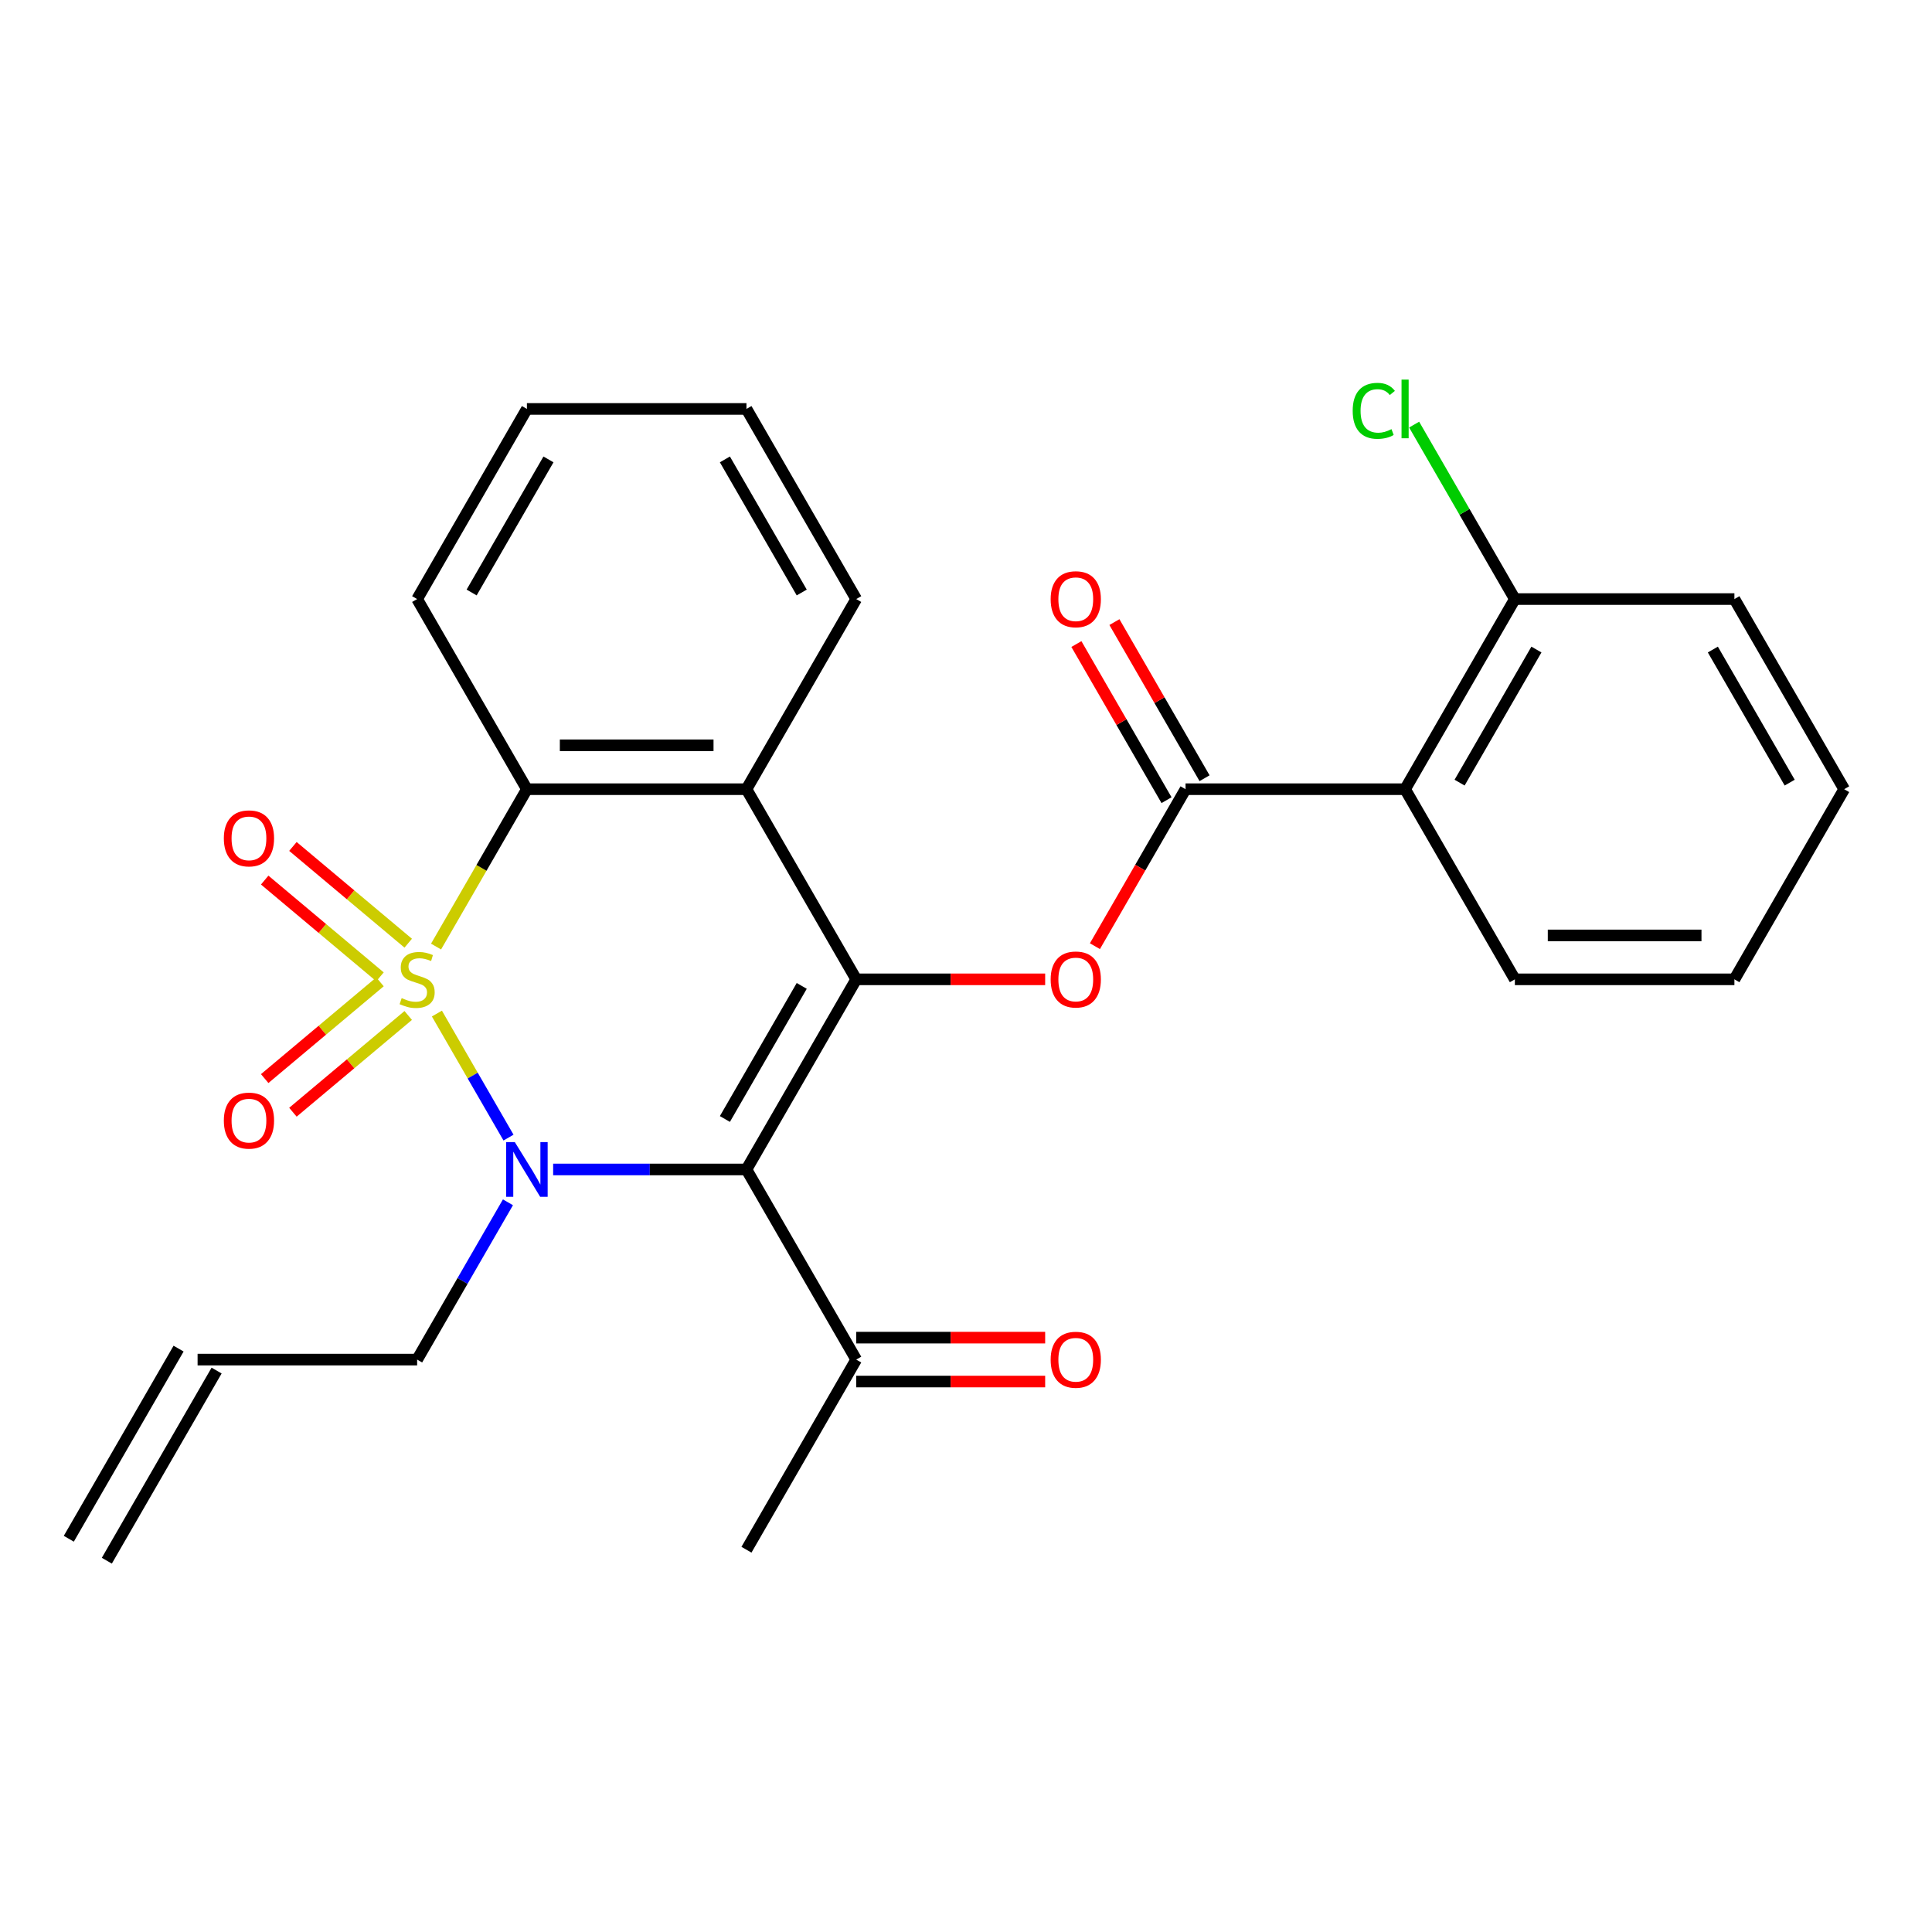 <?xml version='1.0' encoding='iso-8859-1'?>
<svg version='1.1' baseProfile='full'
              xmlns='http://www.w3.org/2000/svg'
                      xmlns:rdkit='http://www.rdkit.org/xml'
                      xmlns:xlink='http://www.w3.org/1999/xlink'
                  xml:space='preserve'
width='1000px' height='1000px' viewBox='0 0 1000 1000'>
<!-- END OF HEADER -->
<rect style='opacity:1.0;fill:#FFFFFF;stroke:none' width='1000' height='1000' x='0' y='0'> </rect>
<path class='bond-0' d='M 226.14,524.621 L 244.674,556.722' style='fill:none;fill-rule:evenodd;stroke:#CCCC00;stroke-width:6px;stroke-linecap:butt;stroke-linejoin:miter;stroke-opacity:1' />
<path class='bond-0' d='M 244.674,556.722 L 263.207,588.823' style='fill:none;fill-rule:evenodd;stroke:#0000FF;stroke-width:6px;stroke-linecap:butt;stroke-linejoin:miter;stroke-opacity:1' />
<path class='bond-3' d='M 225.701,489.939 L 249.214,449.214' style='fill:none;fill-rule:evenodd;stroke:#CCCC00;stroke-width:6px;stroke-linecap:butt;stroke-linejoin:miter;stroke-opacity:1' />
<path class='bond-3' d='M 249.214,449.214 L 272.727,408.488' style='fill:none;fill-rule:evenodd;stroke:#000000;stroke-width:6px;stroke-linecap:butt;stroke-linejoin:miter;stroke-opacity:1' />
<path class='bond-8' d='M 211.293,488.192 L 181.454,463.154' style='fill:none;fill-rule:evenodd;stroke:#CCCC00;stroke-width:6px;stroke-linecap:butt;stroke-linejoin:miter;stroke-opacity:1' />
<path class='bond-8' d='M 181.454,463.154 L 151.615,438.117' style='fill:none;fill-rule:evenodd;stroke:#FF0000;stroke-width:6px;stroke-linecap:butt;stroke-linejoin:miter;stroke-opacity:1' />
<path class='bond-8' d='M 196.684,505.602 L 166.845,480.564' style='fill:none;fill-rule:evenodd;stroke:#CCCC00;stroke-width:6px;stroke-linecap:butt;stroke-linejoin:miter;stroke-opacity:1' />
<path class='bond-8' d='M 166.845,480.564 L 137.006,455.527' style='fill:none;fill-rule:evenodd;stroke:#FF0000;stroke-width:6px;stroke-linecap:butt;stroke-linejoin:miter;stroke-opacity:1' />
<path class='bond-9' d='M 196.684,508.198 L 166.845,533.236' style='fill:none;fill-rule:evenodd;stroke:#CCCC00;stroke-width:6px;stroke-linecap:butt;stroke-linejoin:miter;stroke-opacity:1' />
<path class='bond-9' d='M 166.845,533.236 L 137.006,558.273' style='fill:none;fill-rule:evenodd;stroke:#FF0000;stroke-width:6px;stroke-linecap:butt;stroke-linejoin:miter;stroke-opacity:1' />
<path class='bond-9' d='M 211.293,525.608 L 181.454,550.646' style='fill:none;fill-rule:evenodd;stroke:#CCCC00;stroke-width:6px;stroke-linecap:butt;stroke-linejoin:miter;stroke-opacity:1' />
<path class='bond-9' d='M 181.454,550.646 L 151.615,575.683' style='fill:none;fill-rule:evenodd;stroke:#FF0000;stroke-width:6px;stroke-linecap:butt;stroke-linejoin:miter;stroke-opacity:1' />
<path class='bond-1' d='M 286.308,605.312 L 336.336,605.312' style='fill:none;fill-rule:evenodd;stroke:#0000FF;stroke-width:6px;stroke-linecap:butt;stroke-linejoin:miter;stroke-opacity:1' />
<path class='bond-1' d='M 336.336,605.312 L 386.364,605.312' style='fill:none;fill-rule:evenodd;stroke:#000000;stroke-width:6px;stroke-linecap:butt;stroke-linejoin:miter;stroke-opacity:1' />
<path class='bond-13' d='M 262.912,622.313 L 239.41,663.018' style='fill:none;fill-rule:evenodd;stroke:#0000FF;stroke-width:6px;stroke-linecap:butt;stroke-linejoin:miter;stroke-opacity:1' />
<path class='bond-13' d='M 239.41,663.018 L 215.909,703.724' style='fill:none;fill-rule:evenodd;stroke:#000000;stroke-width:6px;stroke-linecap:butt;stroke-linejoin:miter;stroke-opacity:1' />
<path class='bond-10' d='M 386.364,605.312 L 443.182,703.724' style='fill:none;fill-rule:evenodd;stroke:#000000;stroke-width:6px;stroke-linecap:butt;stroke-linejoin:miter;stroke-opacity:1' />
<path class='bond-27' d='M 386.364,605.312 L 443.182,506.9' style='fill:none;fill-rule:evenodd;stroke:#000000;stroke-width:6px;stroke-linecap:butt;stroke-linejoin:miter;stroke-opacity:1' />
<path class='bond-27' d='M 375.204,579.187 L 414.977,510.298' style='fill:none;fill-rule:evenodd;stroke:#000000;stroke-width:6px;stroke-linecap:butt;stroke-linejoin:miter;stroke-opacity:1' />
<path class='bond-2' d='M 443.182,506.9 L 386.364,408.488' style='fill:none;fill-rule:evenodd;stroke:#000000;stroke-width:6px;stroke-linecap:butt;stroke-linejoin:miter;stroke-opacity:1' />
<path class='bond-6' d='M 443.182,506.9 L 492.08,506.9' style='fill:none;fill-rule:evenodd;stroke:#000000;stroke-width:6px;stroke-linecap:butt;stroke-linejoin:miter;stroke-opacity:1' />
<path class='bond-6' d='M 492.08,506.9 L 540.977,506.9' style='fill:none;fill-rule:evenodd;stroke:#FF0000;stroke-width:6px;stroke-linecap:butt;stroke-linejoin:miter;stroke-opacity:1' />
<path class='bond-4' d='M 272.727,408.488 L 386.364,408.488' style='fill:none;fill-rule:evenodd;stroke:#000000;stroke-width:6px;stroke-linecap:butt;stroke-linejoin:miter;stroke-opacity:1' />
<path class='bond-4' d='M 289.773,385.761 L 369.318,385.761' style='fill:none;fill-rule:evenodd;stroke:#000000;stroke-width:6px;stroke-linecap:butt;stroke-linejoin:miter;stroke-opacity:1' />
<path class='bond-19' d='M 272.727,408.488 L 215.909,310.076' style='fill:none;fill-rule:evenodd;stroke:#000000;stroke-width:6px;stroke-linecap:butt;stroke-linejoin:miter;stroke-opacity:1' />
<path class='bond-18' d='M 386.364,408.488 L 443.182,310.076' style='fill:none;fill-rule:evenodd;stroke:#000000;stroke-width:6px;stroke-linecap:butt;stroke-linejoin:miter;stroke-opacity:1' />
<path class='bond-5' d='M 613.636,408.488 L 590.181,449.114' style='fill:none;fill-rule:evenodd;stroke:#000000;stroke-width:6px;stroke-linecap:butt;stroke-linejoin:miter;stroke-opacity:1' />
<path class='bond-5' d='M 590.181,449.114 L 566.726,489.739' style='fill:none;fill-rule:evenodd;stroke:#FF0000;stroke-width:6px;stroke-linecap:butt;stroke-linejoin:miter;stroke-opacity:1' />
<path class='bond-7' d='M 613.636,408.488 L 727.273,408.488' style='fill:none;fill-rule:evenodd;stroke:#000000;stroke-width:6px;stroke-linecap:butt;stroke-linejoin:miter;stroke-opacity:1' />
<path class='bond-12' d='M 623.478,402.806 L 600.149,362.401' style='fill:none;fill-rule:evenodd;stroke:#000000;stroke-width:6px;stroke-linecap:butt;stroke-linejoin:miter;stroke-opacity:1' />
<path class='bond-12' d='M 600.149,362.401 L 576.821,321.995' style='fill:none;fill-rule:evenodd;stroke:#FF0000;stroke-width:6px;stroke-linecap:butt;stroke-linejoin:miter;stroke-opacity:1' />
<path class='bond-12' d='M 603.795,414.17 L 580.467,373.764' style='fill:none;fill-rule:evenodd;stroke:#000000;stroke-width:6px;stroke-linecap:butt;stroke-linejoin:miter;stroke-opacity:1' />
<path class='bond-12' d='M 580.467,373.764 L 557.139,333.359' style='fill:none;fill-rule:evenodd;stroke:#FF0000;stroke-width:6px;stroke-linecap:butt;stroke-linejoin:miter;stroke-opacity:1' />
<path class='bond-11' d='M 727.273,408.488 L 784.091,310.076' style='fill:none;fill-rule:evenodd;stroke:#000000;stroke-width:6px;stroke-linecap:butt;stroke-linejoin:miter;stroke-opacity:1' />
<path class='bond-11' d='M 755.478,405.09 L 795.251,336.201' style='fill:none;fill-rule:evenodd;stroke:#000000;stroke-width:6px;stroke-linecap:butt;stroke-linejoin:miter;stroke-opacity:1' />
<path class='bond-20' d='M 727.273,408.488 L 784.091,506.9' style='fill:none;fill-rule:evenodd;stroke:#000000;stroke-width:6px;stroke-linecap:butt;stroke-linejoin:miter;stroke-opacity:1' />
<path class='bond-14' d='M 443.182,715.088 L 492.08,715.088' style='fill:none;fill-rule:evenodd;stroke:#000000;stroke-width:6px;stroke-linecap:butt;stroke-linejoin:miter;stroke-opacity:1' />
<path class='bond-14' d='M 492.08,715.088 L 540.977,715.088' style='fill:none;fill-rule:evenodd;stroke:#FF0000;stroke-width:6px;stroke-linecap:butt;stroke-linejoin:miter;stroke-opacity:1' />
<path class='bond-14' d='M 443.182,692.36 L 492.08,692.36' style='fill:none;fill-rule:evenodd;stroke:#000000;stroke-width:6px;stroke-linecap:butt;stroke-linejoin:miter;stroke-opacity:1' />
<path class='bond-14' d='M 492.08,692.36 L 540.977,692.36' style='fill:none;fill-rule:evenodd;stroke:#FF0000;stroke-width:6px;stroke-linecap:butt;stroke-linejoin:miter;stroke-opacity:1' />
<path class='bond-21' d='M 443.182,703.724 L 386.364,802.136' style='fill:none;fill-rule:evenodd;stroke:#000000;stroke-width:6px;stroke-linecap:butt;stroke-linejoin:miter;stroke-opacity:1' />
<path class='bond-17' d='M 784.091,310.076 L 758.022,264.924' style='fill:none;fill-rule:evenodd;stroke:#000000;stroke-width:6px;stroke-linecap:butt;stroke-linejoin:miter;stroke-opacity:1' />
<path class='bond-17' d='M 758.022,264.924 L 731.954,219.772' style='fill:none;fill-rule:evenodd;stroke:#00CC00;stroke-width:6px;stroke-linecap:butt;stroke-linejoin:miter;stroke-opacity:1' />
<path class='bond-22' d='M 784.091,310.076 L 897.727,310.076' style='fill:none;fill-rule:evenodd;stroke:#000000;stroke-width:6px;stroke-linecap:butt;stroke-linejoin:miter;stroke-opacity:1' />
<path class='bond-15' d='M 215.909,703.724 L 102.273,703.724' style='fill:none;fill-rule:evenodd;stroke:#000000;stroke-width:6px;stroke-linecap:butt;stroke-linejoin:miter;stroke-opacity:1' />
<path class='bond-16' d='M 92.431,698.042 L 35.613,796.454' style='fill:none;fill-rule:evenodd;stroke:#000000;stroke-width:6px;stroke-linecap:butt;stroke-linejoin:miter;stroke-opacity:1' />
<path class='bond-16' d='M 112.114,709.406 L 55.296,807.818' style='fill:none;fill-rule:evenodd;stroke:#000000;stroke-width:6px;stroke-linecap:butt;stroke-linejoin:miter;stroke-opacity:1' />
<path class='bond-28' d='M 443.182,310.076 L 386.364,211.664' style='fill:none;fill-rule:evenodd;stroke:#000000;stroke-width:6px;stroke-linecap:butt;stroke-linejoin:miter;stroke-opacity:1' />
<path class='bond-28' d='M 414.977,306.678 L 375.204,237.789' style='fill:none;fill-rule:evenodd;stroke:#000000;stroke-width:6px;stroke-linecap:butt;stroke-linejoin:miter;stroke-opacity:1' />
<path class='bond-25' d='M 215.909,310.076 L 272.727,211.664' style='fill:none;fill-rule:evenodd;stroke:#000000;stroke-width:6px;stroke-linecap:butt;stroke-linejoin:miter;stroke-opacity:1' />
<path class='bond-25' d='M 244.114,306.678 L 283.887,237.789' style='fill:none;fill-rule:evenodd;stroke:#000000;stroke-width:6px;stroke-linecap:butt;stroke-linejoin:miter;stroke-opacity:1' />
<path class='bond-24' d='M 784.091,506.9 L 897.727,506.9' style='fill:none;fill-rule:evenodd;stroke:#000000;stroke-width:6px;stroke-linecap:butt;stroke-linejoin:miter;stroke-opacity:1' />
<path class='bond-24' d='M 801.136,484.173 L 880.682,484.173' style='fill:none;fill-rule:evenodd;stroke:#000000;stroke-width:6px;stroke-linecap:butt;stroke-linejoin:miter;stroke-opacity:1' />
<path class='bond-29' d='M 897.727,310.076 L 954.545,408.488' style='fill:none;fill-rule:evenodd;stroke:#000000;stroke-width:6px;stroke-linecap:butt;stroke-linejoin:miter;stroke-opacity:1' />
<path class='bond-29' d='M 886.568,336.201 L 926.34,405.09' style='fill:none;fill-rule:evenodd;stroke:#000000;stroke-width:6px;stroke-linecap:butt;stroke-linejoin:miter;stroke-opacity:1' />
<path class='bond-23' d='M 386.364,211.664 L 272.727,211.664' style='fill:none;fill-rule:evenodd;stroke:#000000;stroke-width:6px;stroke-linecap:butt;stroke-linejoin:miter;stroke-opacity:1' />
<path class='bond-26' d='M 897.727,506.9 L 954.545,408.488' style='fill:none;fill-rule:evenodd;stroke:#000000;stroke-width:6px;stroke-linecap:butt;stroke-linejoin:miter;stroke-opacity:1' />
<path  class='atom-0' d='M 207.909 516.62
Q 208.229 516.74, 209.549 517.3
Q 210.869 517.86, 212.309 518.22
Q 213.789 518.54, 215.229 518.54
Q 217.909 518.54, 219.469 517.26
Q 221.029 515.94, 221.029 513.66
Q 221.029 512.1, 220.229 511.14
Q 219.469 510.18, 218.269 509.66
Q 217.069 509.14, 215.069 508.54
Q 212.549 507.78, 211.029 507.06
Q 209.549 506.34, 208.469 504.82
Q 207.429 503.3, 207.429 500.74
Q 207.429 497.18, 209.829 494.98
Q 212.269 492.78, 217.069 492.78
Q 220.349 492.78, 224.069 494.34
L 223.149 497.42
Q 219.749 496.02, 217.189 496.02
Q 214.429 496.02, 212.909 497.18
Q 211.389 498.3, 211.429 500.26
Q 211.429 501.78, 212.189 502.7
Q 212.989 503.62, 214.109 504.14
Q 215.269 504.66, 217.189 505.26
Q 219.749 506.06, 221.269 506.86
Q 222.789 507.66, 223.869 509.3
Q 224.989 510.9, 224.989 513.66
Q 224.989 517.58, 222.349 519.7
Q 219.749 521.78, 215.389 521.78
Q 212.869 521.78, 210.949 521.22
Q 209.069 520.7, 206.829 519.78
L 207.909 516.62
' fill='#CCCC00'/>
<path  class='atom-1' d='M 266.467 591.152
L 275.747 606.152
Q 276.667 607.632, 278.147 610.312
Q 279.627 612.992, 279.707 613.152
L 279.707 591.152
L 283.467 591.152
L 283.467 619.472
L 279.587 619.472
L 269.627 603.072
Q 268.467 601.152, 267.227 598.952
Q 266.027 596.752, 265.667 596.072
L 265.667 619.472
L 261.987 619.472
L 261.987 591.152
L 266.467 591.152
' fill='#0000FF'/>
<path  class='atom-7' d='M 543.818 506.98
Q 543.818 500.18, 547.178 496.38
Q 550.538 492.58, 556.818 492.58
Q 563.098 492.58, 566.458 496.38
Q 569.818 500.18, 569.818 506.98
Q 569.818 513.86, 566.418 517.78
Q 563.018 521.66, 556.818 521.66
Q 550.578 521.66, 547.178 517.78
Q 543.818 513.9, 543.818 506.98
M 556.818 518.46
Q 561.138 518.46, 563.458 515.58
Q 565.818 512.66, 565.818 506.98
Q 565.818 501.42, 563.458 498.62
Q 561.138 495.78, 556.818 495.78
Q 552.498 495.78, 550.138 498.58
Q 547.818 501.38, 547.818 506.98
Q 547.818 512.7, 550.138 515.58
Q 552.498 518.46, 556.818 518.46
' fill='#FF0000'/>
<path  class='atom-9' d='M 115.859 433.936
Q 115.859 427.136, 119.219 423.336
Q 122.579 419.536, 128.859 419.536
Q 135.139 419.536, 138.499 423.336
Q 141.859 427.136, 141.859 433.936
Q 141.859 440.816, 138.459 444.736
Q 135.059 448.616, 128.859 448.616
Q 122.619 448.616, 119.219 444.736
Q 115.859 440.856, 115.859 433.936
M 128.859 445.416
Q 133.179 445.416, 135.499 442.536
Q 137.859 439.616, 137.859 433.936
Q 137.859 428.376, 135.499 425.576
Q 133.179 422.736, 128.859 422.736
Q 124.539 422.736, 122.179 425.536
Q 119.859 428.336, 119.859 433.936
Q 119.859 439.656, 122.179 442.536
Q 124.539 445.416, 128.859 445.416
' fill='#FF0000'/>
<path  class='atom-10' d='M 115.859 580.024
Q 115.859 573.224, 119.219 569.424
Q 122.579 565.624, 128.859 565.624
Q 135.139 565.624, 138.499 569.424
Q 141.859 573.224, 141.859 580.024
Q 141.859 586.904, 138.459 590.824
Q 135.059 594.704, 128.859 594.704
Q 122.619 594.704, 119.219 590.824
Q 115.859 586.944, 115.859 580.024
M 128.859 591.504
Q 133.179 591.504, 135.499 588.624
Q 137.859 585.704, 137.859 580.024
Q 137.859 574.464, 135.499 571.664
Q 133.179 568.824, 128.859 568.824
Q 124.539 568.824, 122.179 571.624
Q 119.859 574.424, 119.859 580.024
Q 119.859 585.744, 122.179 588.624
Q 124.539 591.504, 128.859 591.504
' fill='#FF0000'/>
<path  class='atom-13' d='M 543.818 310.156
Q 543.818 303.356, 547.178 299.556
Q 550.538 295.756, 556.818 295.756
Q 563.098 295.756, 566.458 299.556
Q 569.818 303.356, 569.818 310.156
Q 569.818 317.036, 566.418 320.956
Q 563.018 324.836, 556.818 324.836
Q 550.578 324.836, 547.178 320.956
Q 543.818 317.076, 543.818 310.156
M 556.818 321.636
Q 561.138 321.636, 563.458 318.756
Q 565.818 315.836, 565.818 310.156
Q 565.818 304.596, 563.458 301.796
Q 561.138 298.956, 556.818 298.956
Q 552.498 298.956, 550.138 301.756
Q 547.818 304.556, 547.818 310.156
Q 547.818 315.876, 550.138 318.756
Q 552.498 321.636, 556.818 321.636
' fill='#FF0000'/>
<path  class='atom-15' d='M 543.818 703.804
Q 543.818 697.004, 547.178 693.204
Q 550.538 689.404, 556.818 689.404
Q 563.098 689.404, 566.458 693.204
Q 569.818 697.004, 569.818 703.804
Q 569.818 710.684, 566.418 714.604
Q 563.018 718.484, 556.818 718.484
Q 550.578 718.484, 547.178 714.604
Q 543.818 710.724, 543.818 703.804
M 556.818 715.284
Q 561.138 715.284, 563.458 712.404
Q 565.818 709.484, 565.818 703.804
Q 565.818 698.244, 563.458 695.444
Q 561.138 692.604, 556.818 692.604
Q 552.498 692.604, 550.138 695.404
Q 547.818 698.204, 547.818 703.804
Q 547.818 709.524, 550.138 712.404
Q 552.498 715.284, 556.818 715.284
' fill='#FF0000'/>
<path  class='atom-18' d='M 700.153 212.644
Q 700.153 205.604, 703.433 201.924
Q 706.753 198.204, 713.033 198.204
Q 718.873 198.204, 721.993 202.324
L 719.353 204.484
Q 717.073 201.484, 713.033 201.484
Q 708.753 201.484, 706.473 204.364
Q 704.233 207.204, 704.233 212.644
Q 704.233 218.244, 706.553 221.124
Q 708.913 224.004, 713.473 224.004
Q 716.593 224.004, 720.233 222.124
L 721.353 225.124
Q 719.873 226.084, 717.633 226.644
Q 715.393 227.204, 712.913 227.204
Q 706.753 227.204, 703.433 223.444
Q 700.153 219.684, 700.153 212.644
' fill='#00CC00'/>
<path  class='atom-18' d='M 725.433 196.484
L 729.113 196.484
L 729.113 226.844
L 725.433 226.844
L 725.433 196.484
' fill='#00CC00'/>
</svg>
